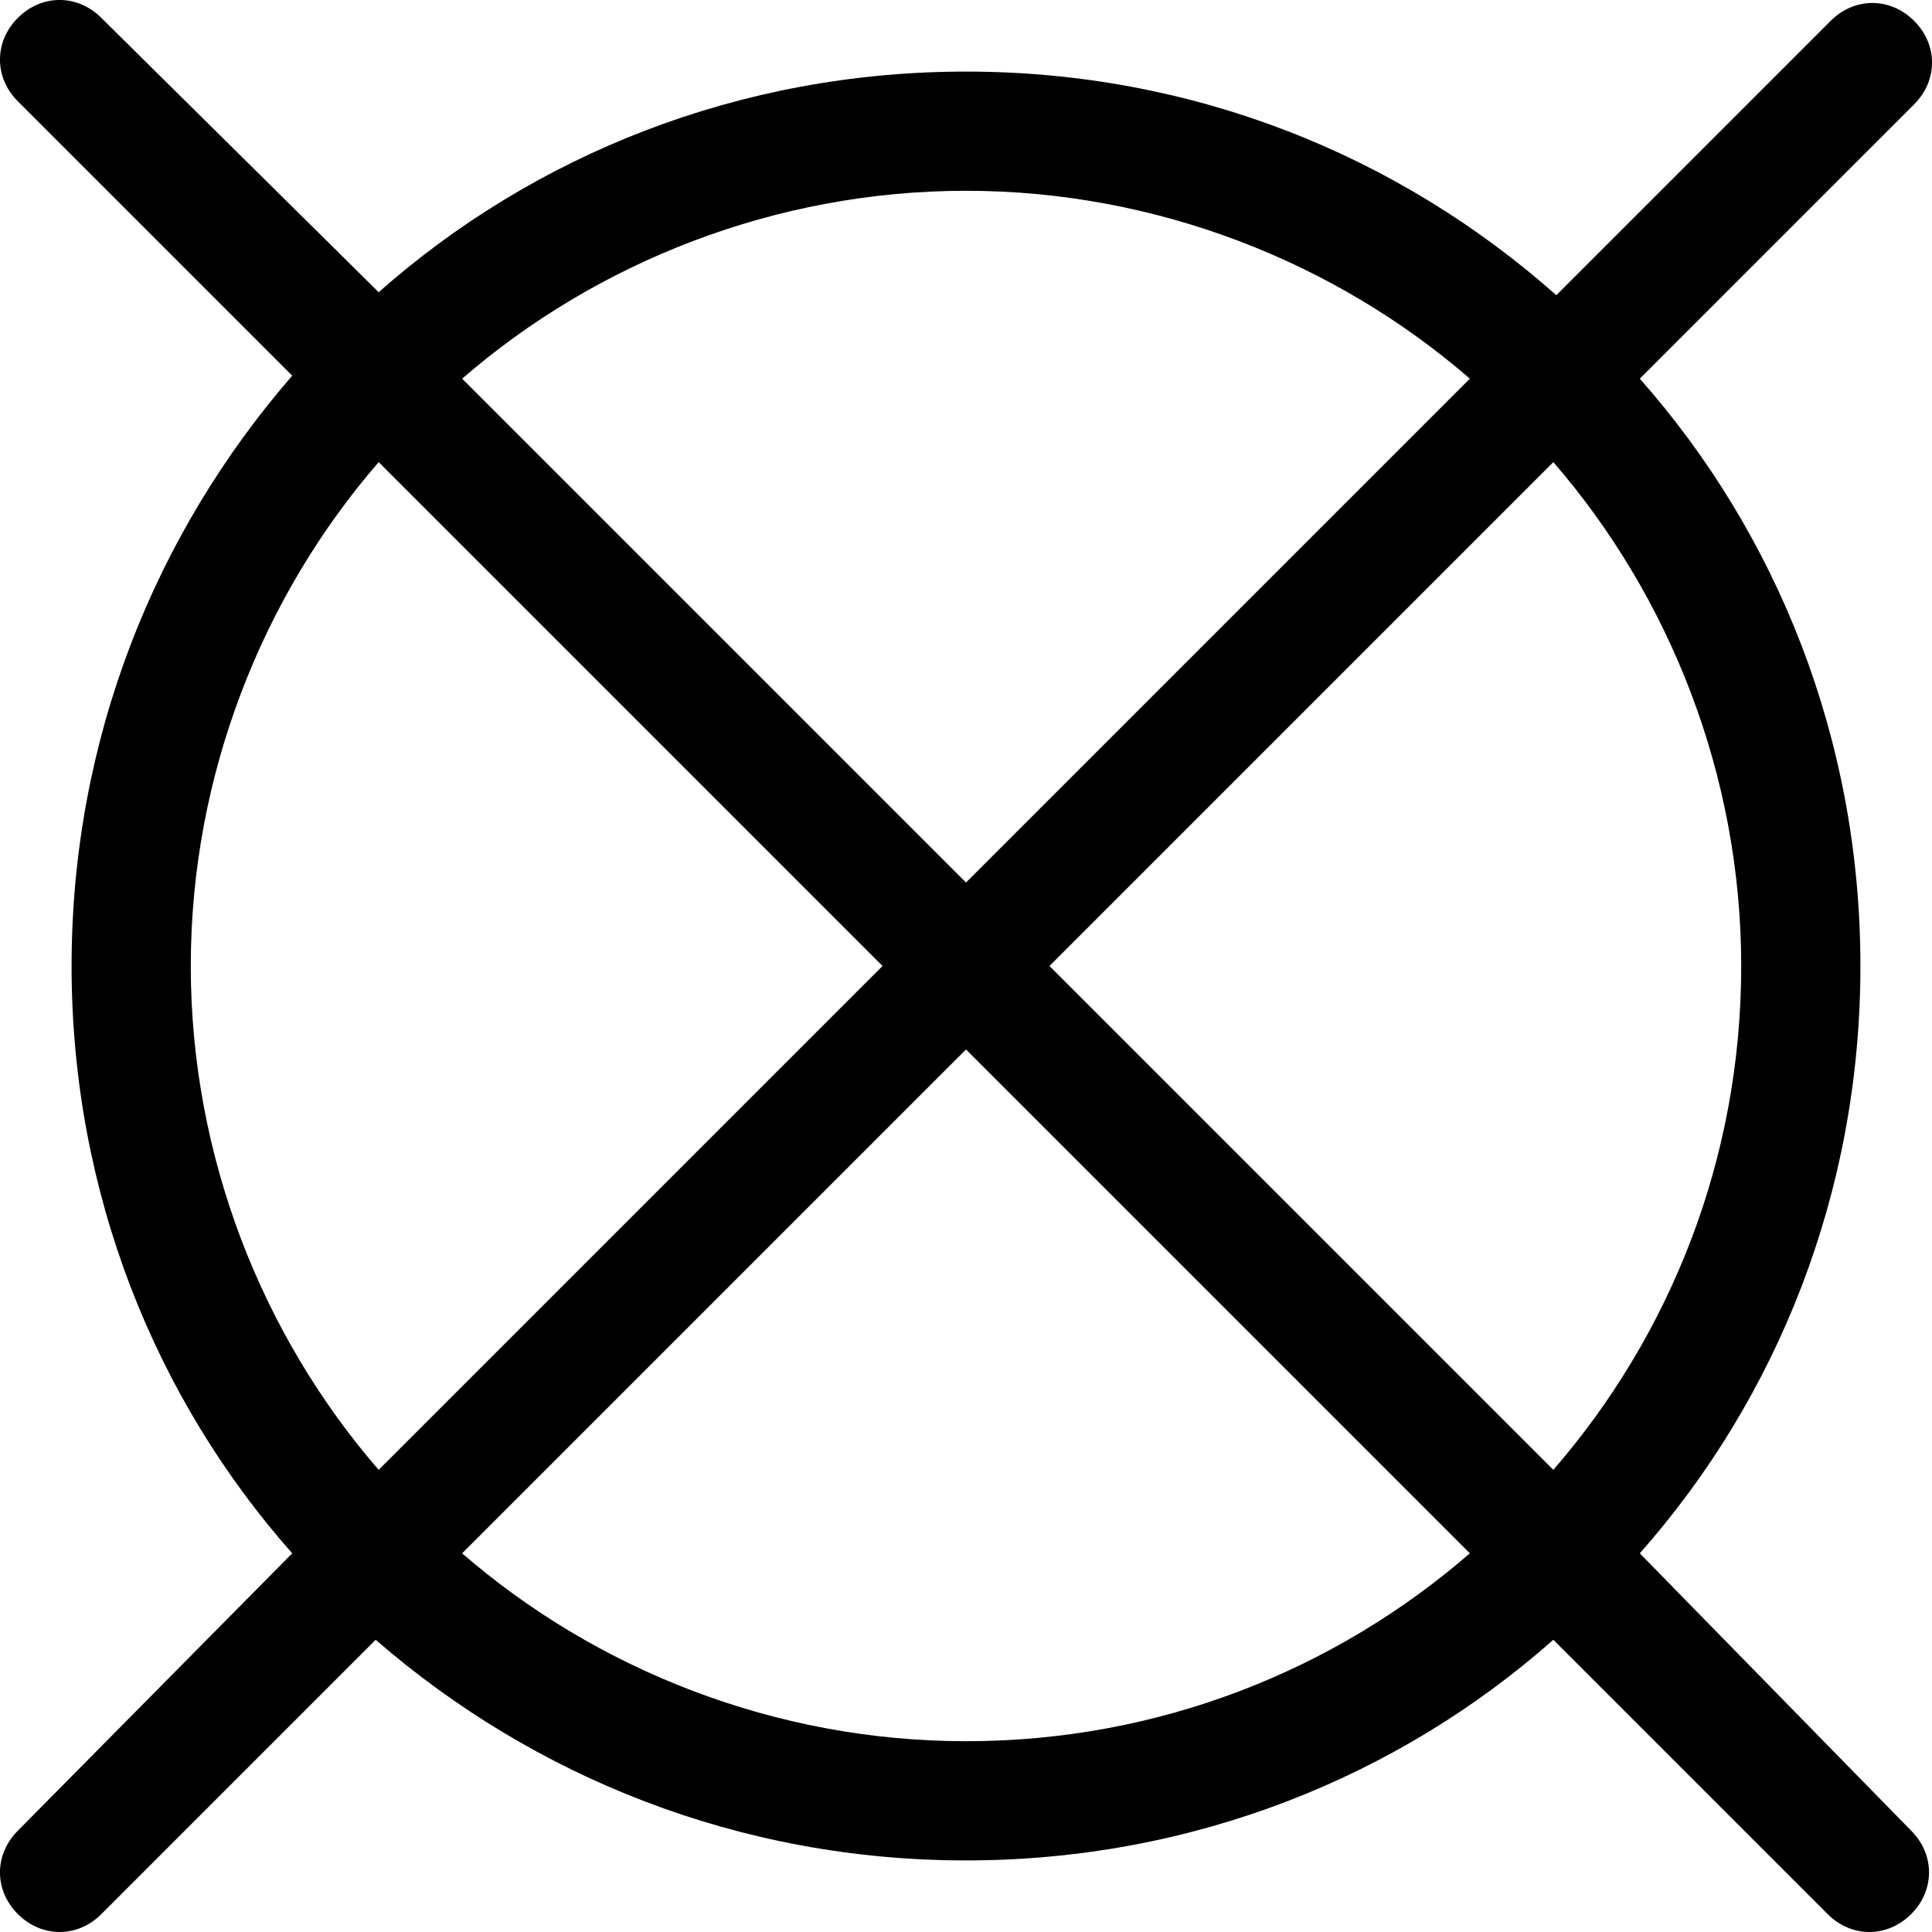 <?xml version="1.0" encoding="UTF-8"?>
<svg width="20px" height="20px" viewBox="0 0 20 20" version="1.1" xmlns="http://www.w3.org/2000/svg" xmlns:xlink="http://www.w3.org/1999/xlink">
    <!-- Generator: Sketch 51.3 (57544) - http://www.bohemiancoding.com/sketch -->
    <title>Do Not Dry Clean</title>
    <desc>Created with Sketch.</desc>
    <defs></defs>
    <g id="Page-1" stroke="none" stroke-width="1" fill="none" fill-rule="evenodd">
        <g id="Do-Not-Dry-Clean">
            <rect id="Rectangle" fill-opacity="0" fill="#D8D8D8" x="0" y="0" width="20" height="20"></rect>
            <path d="M16.975,16.08 C18.395,14.475 19.259,12.346 19.259,10 C19.259,7.654 18.395,5.525 16.975,3.92 L19.815,1.08 C20.062,0.833 20.062,0.463 19.815,0.216 C19.568,-0.031 19.198,-0.031 18.951,0.216 L16.111,3.056 C14.475,1.605 12.346,0.741 10,0.741 C7.654,0.741 5.525,1.605 3.92,3.025 L1.049,0.185 C0.802,-0.062 0.432,-0.062 0.185,0.185 C-0.062,0.432 -0.062,0.802 0.185,1.049 L3.025,3.889 C1.605,5.525 0.741,7.654 0.741,10 C0.741,12.346 1.605,14.475 3.025,16.08 L0.185,18.951 C-0.062,19.198 -0.062,19.568 0.185,19.815 C0.309,19.938 0.463,20 0.617,20 C0.772,20 0.926,19.938 1.049,19.815 L3.889,16.975 C5.525,18.395 7.654,19.259 10,19.259 C12.346,19.259 14.475,18.395 16.08,16.975 L18.92,19.815 C19.043,19.938 19.198,20 19.352,20 C19.506,20 19.66,19.938 19.784,19.815 C20.031,19.568 20.031,19.198 19.784,18.951 L16.975,16.08 Z M18.025,10 C18.025,12.006 17.284,13.827 16.08,15.216 L10.864,10 L16.08,4.784 C17.284,6.173 18.025,8.025 18.025,10 Z M10,1.975 C11.975,1.975 13.827,2.716 15.216,3.92 L10,9.136 L4.784,3.92 C6.173,2.716 8.025,1.975 10,1.975 Z M1.975,10 C1.975,8.025 2.716,6.173 3.92,4.784 L9.136,10 L3.92,15.216 C2.716,13.827 1.975,11.975 1.975,10 Z M10,18.025 C8.025,18.025 6.173,17.284 4.784,16.08 L10,10.864 L15.216,16.08 C13.827,17.284 12.006,18.025 10,18.025 Z" id="Shape" fill="#000000" fill-rule="nonzero"></path>
        </g>
    </g>
</svg>